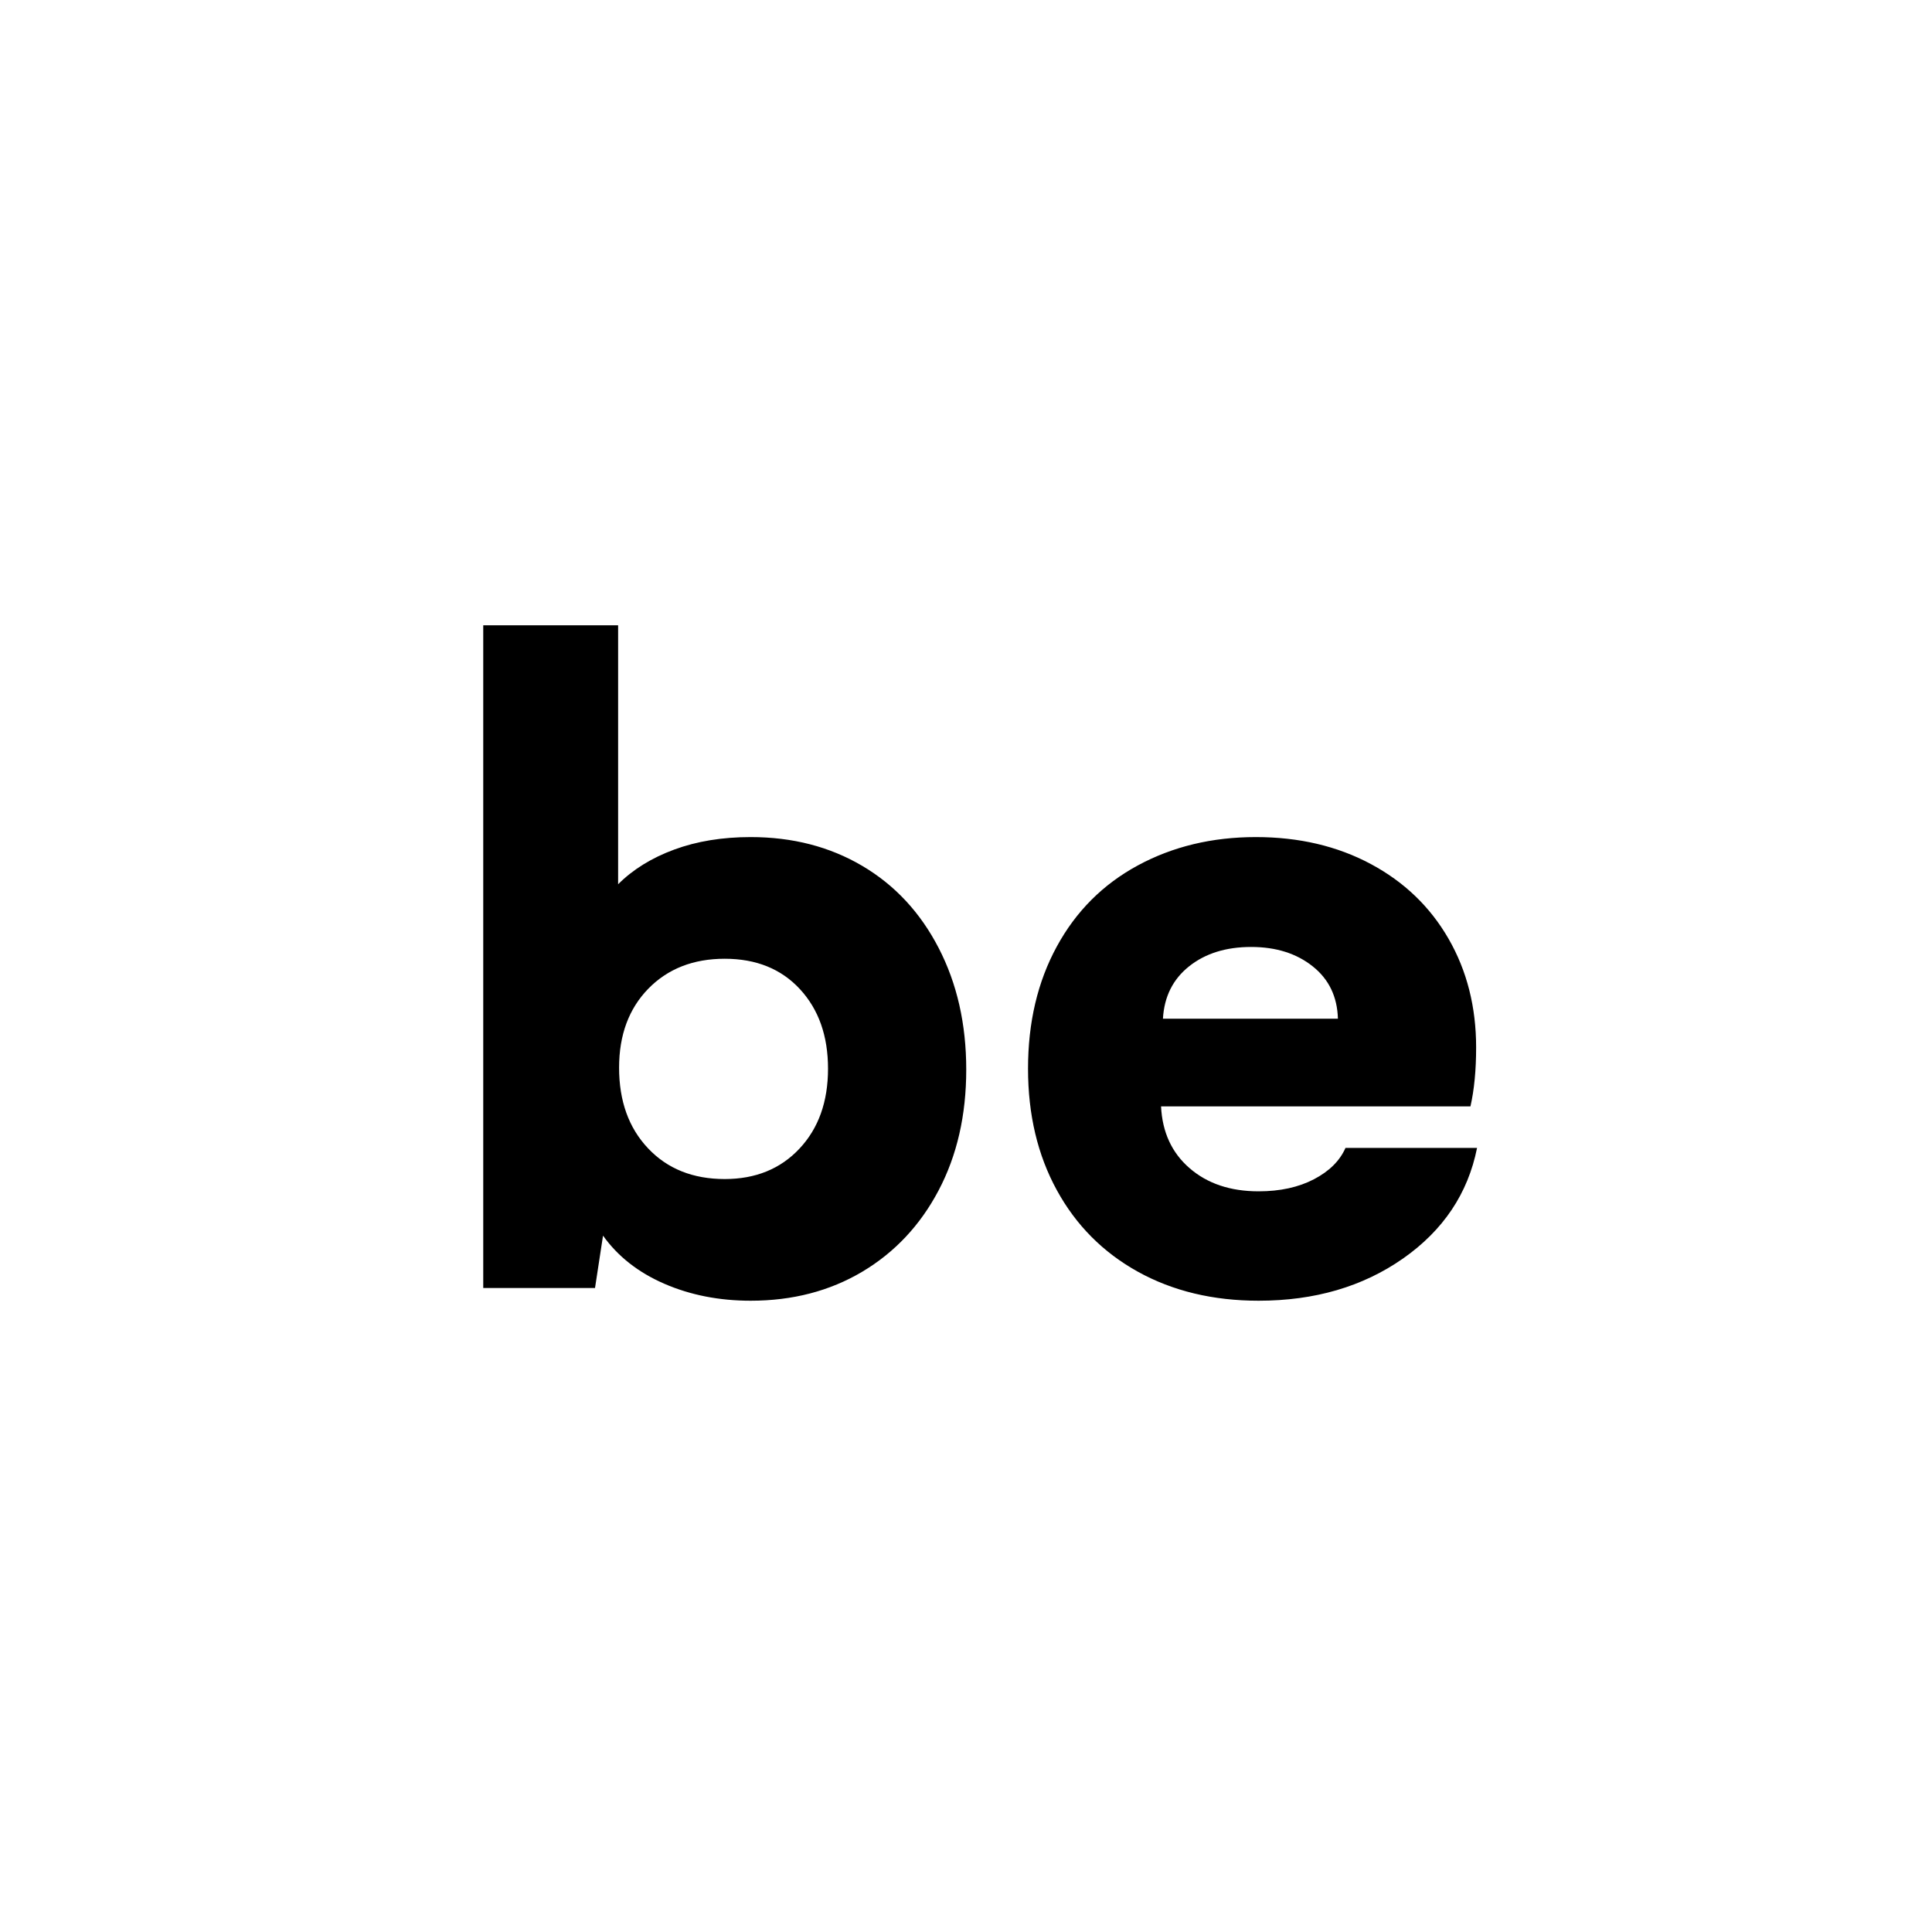 <?xml version="1.0" encoding="UTF-8"?>
<svg width="48px" height="48px" viewBox="0 0 48 48" version="1.1" xmlns="http://www.w3.org/2000/svg" xmlns:xlink="http://www.w3.org/1999/xlink">
    <title>Social/Behance</title>
    <g id="Social/Behance" stroke="none" stroke-width="1" fill="none" fill-rule="evenodd">
        <path d="M18.65,32.316 C19.689,32.316 20.613,32.076 21.422,31.596 C22.23,31.115 22.863,30.441 23.32,29.574 C23.777,28.707 24.006,27.707 24.006,26.574 C24.006,25.441 23.777,24.434 23.32,23.551 C22.863,22.668 22.23,21.988 21.422,21.512 C20.613,21.035 19.689,20.797 18.65,20.797 C17.947,20.797 17.314,20.9 16.752,21.107 C16.189,21.314 15.725,21.602 15.357,21.969 L15.357,21.969 L15.357,15.535 L12.006,15.535 L12.006,32 L14.783,32 L14.982,30.699 C15.35,31.215 15.857,31.613 16.506,31.895 C17.154,32.176 17.869,32.316 18.65,32.316 Z M18.006,29.293 C17.217,29.293 16.582,29.039 16.102,28.531 C15.621,28.023 15.381,27.355 15.381,26.527 C15.381,25.715 15.623,25.061 16.107,24.564 C16.592,24.068 17.225,23.82 18.006,23.82 C18.787,23.82 19.41,24.072 19.875,24.576 C20.34,25.08 20.572,25.738 20.572,26.551 C20.572,27.371 20.336,28.033 19.863,28.537 C19.391,29.041 18.771,29.293 18.006,29.293 Z M31.271,32.316 C32.662,32.316 33.857,31.967 34.857,31.268 C35.857,30.568 36.471,29.652 36.697,28.52 L36.697,28.52 L33.428,28.52 C33.287,28.84 33.025,29.1 32.643,29.299 C32.26,29.498 31.803,29.598 31.271,29.598 C30.568,29.598 29.996,29.406 29.555,29.023 C29.113,28.641 28.877,28.129 28.846,27.488 L28.846,27.488 L36.533,27.488 C36.627,27.074 36.674,26.586 36.674,26.023 C36.674,25.016 36.445,24.115 35.988,23.322 C35.531,22.529 34.887,21.91 34.055,21.465 C33.223,21.02 32.271,20.797 31.201,20.797 C30.115,20.797 29.139,21.031 28.271,21.5 C27.404,21.969 26.732,22.641 26.256,23.516 C25.779,24.391 25.541,25.402 25.541,26.551 C25.541,27.691 25.779,28.697 26.256,29.568 C26.732,30.439 27.404,31.115 28.271,31.596 C29.139,32.076 30.139,32.316 31.271,32.316 Z M33.24,25.309 L28.893,25.309 C28.924,24.762 29.141,24.328 29.543,24.008 C29.945,23.688 30.459,23.527 31.084,23.527 C31.701,23.527 32.211,23.688 32.613,24.008 C33.016,24.328 33.225,24.762 33.24,25.309 L33.24,25.309 Z" id="be" fill="#000000" fill-rule="nonzero"></path>
    </g>
</svg>